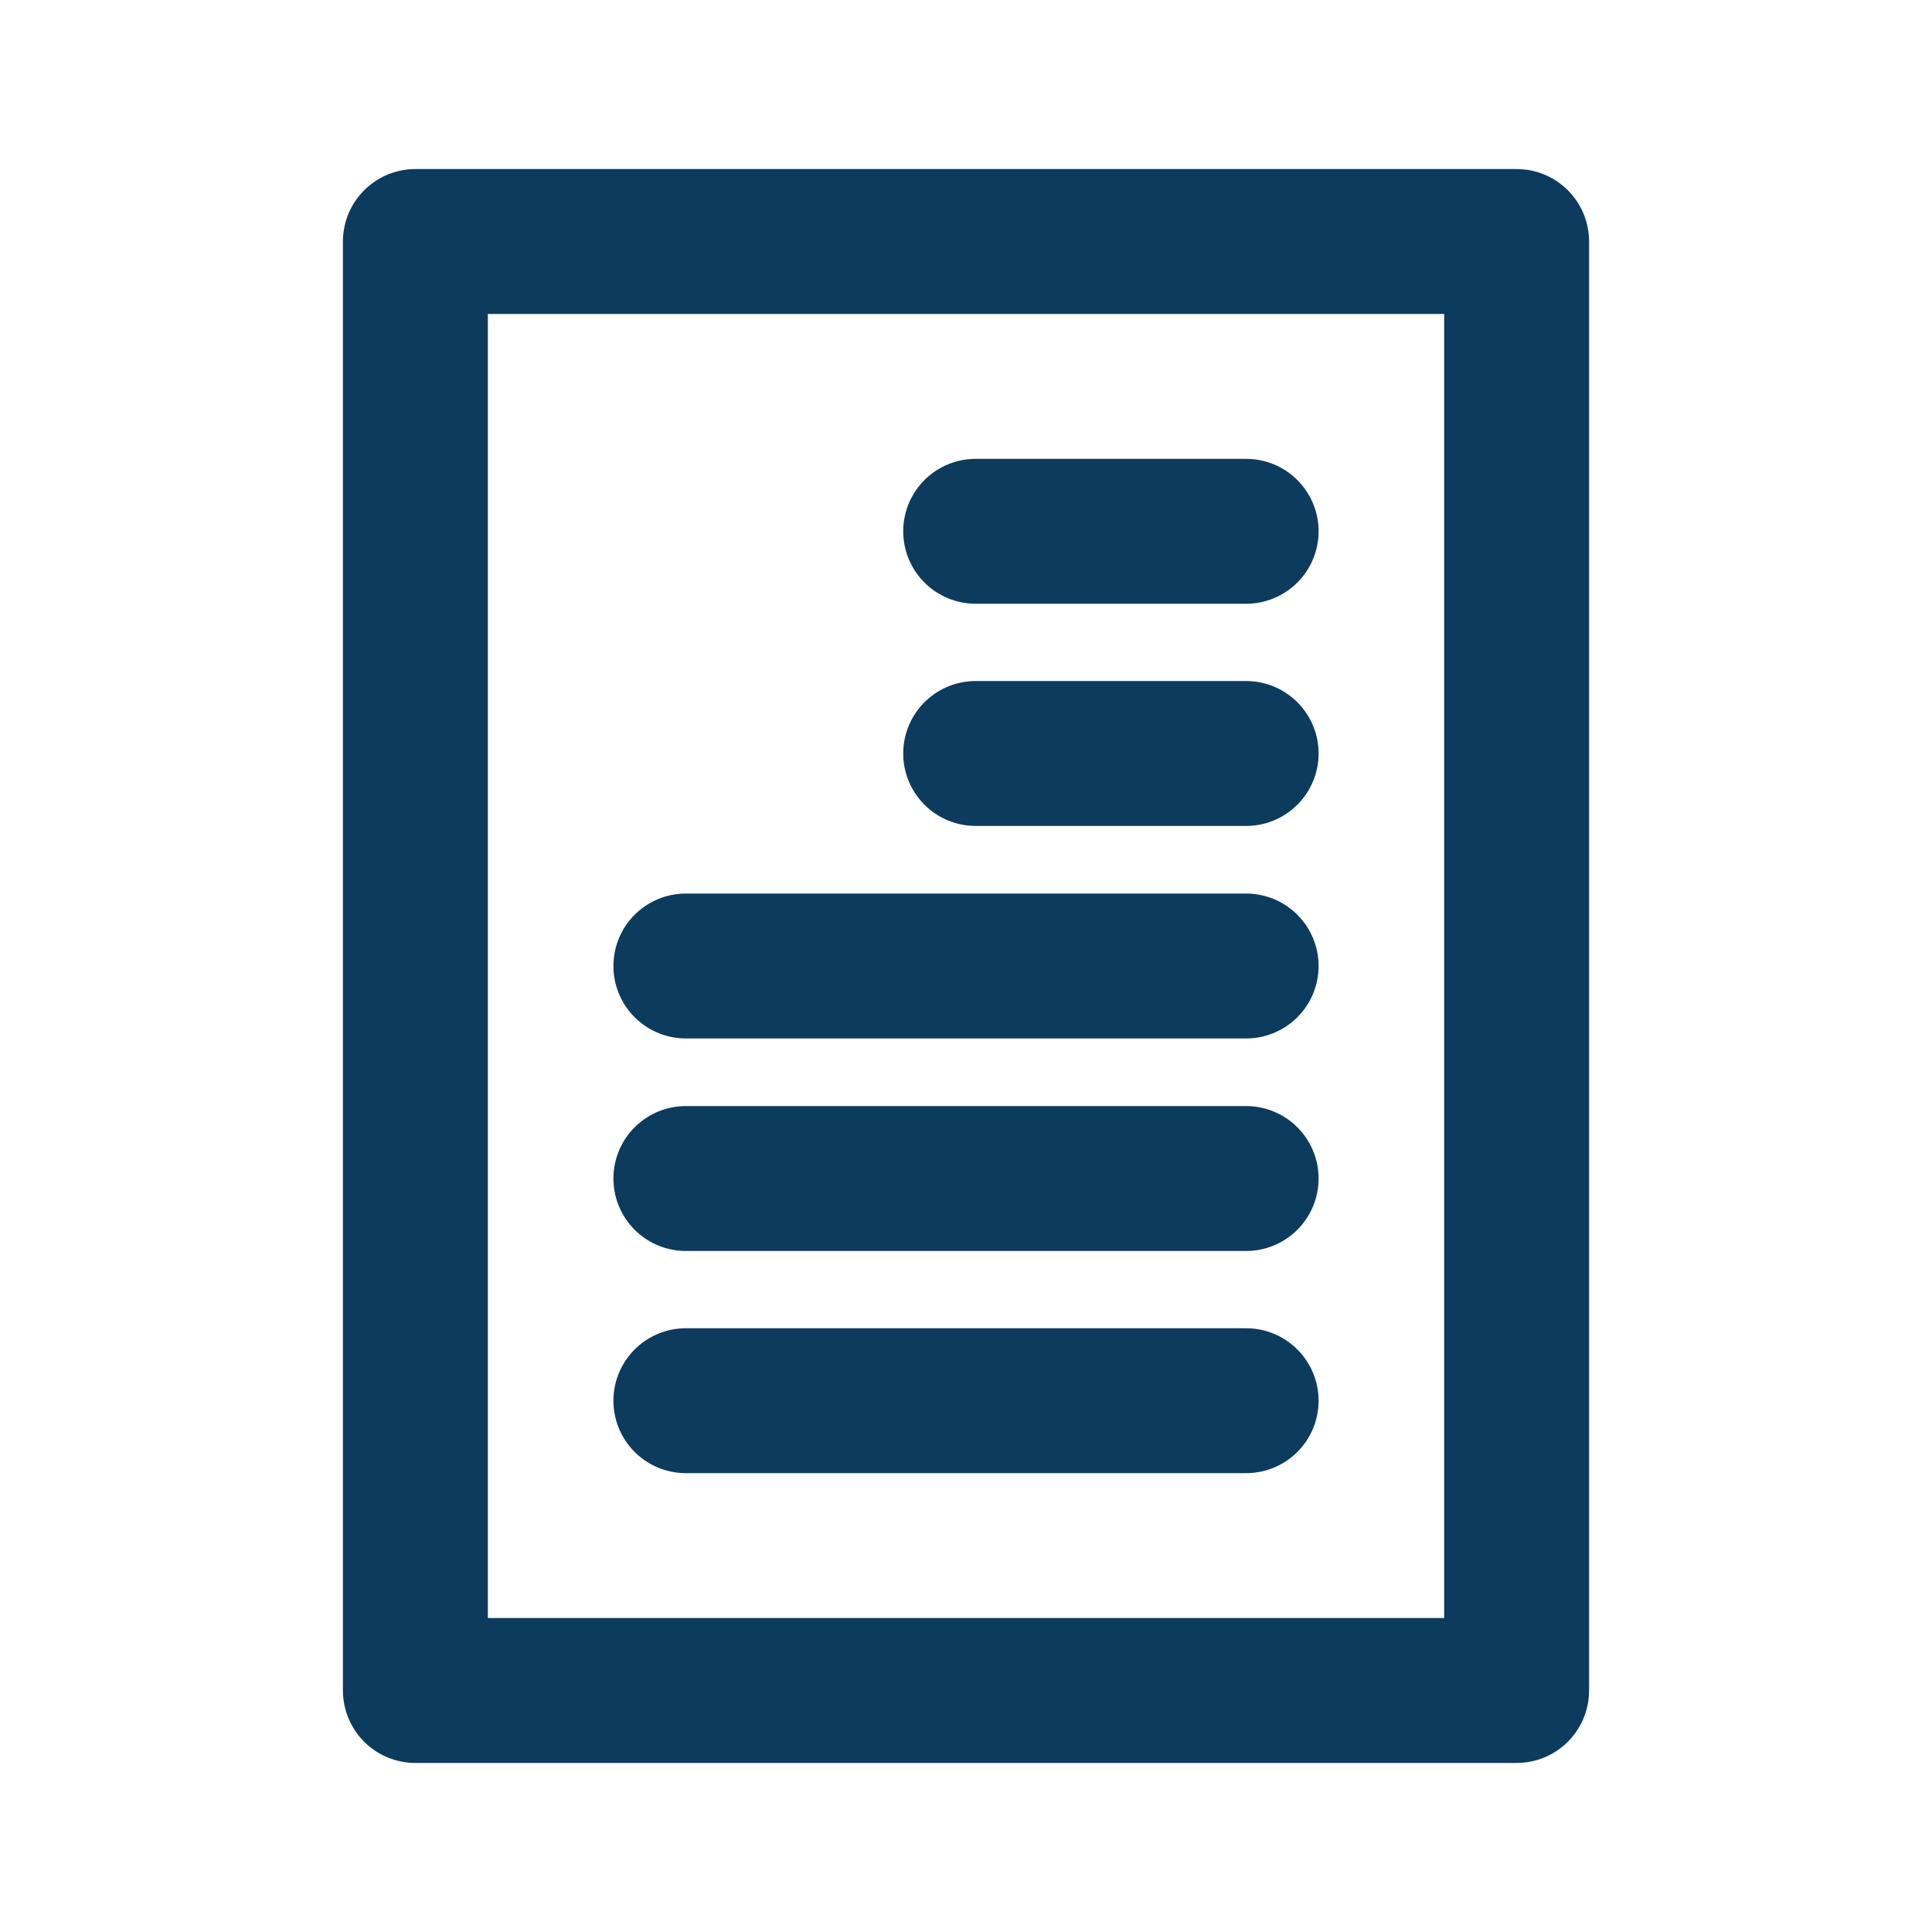 <svg width="20" height="20" viewBox="0 0 20 20" fill="none" xmlns="http://www.w3.org/2000/svg">
<path d="M15.7 2.5H4.3V17.5H15.7V2.5Z" stroke="#0C3B5D" stroke-width="1.5" stroke-miterlimit="10" stroke-linecap="round" stroke-linejoin="round"/>
<path d="M7.1 10H12.9" stroke="#0C3B5D" stroke-width="1.5" stroke-miterlimit="10" stroke-linecap="round"/>
<path d="M10.1 7.8H12.9" stroke="#0C3B5D" stroke-width="1.5" stroke-miterlimit="10" stroke-linecap="round"/>
<path d="M10.1 5.5H12.9" stroke="#0C3B5D" stroke-width="1.5" stroke-miterlimit="10" stroke-linecap="round"/>
<path d="M7.1 12.2H12.9" stroke="#0C3B5D" stroke-width="1.5" stroke-miterlimit="10" stroke-linecap="round"/>
<path d="M7.1 14.5H12.9" stroke="#0C3B5D" stroke-width="1.5" stroke-miterlimit="10" stroke-linecap="round"/>
</svg>

